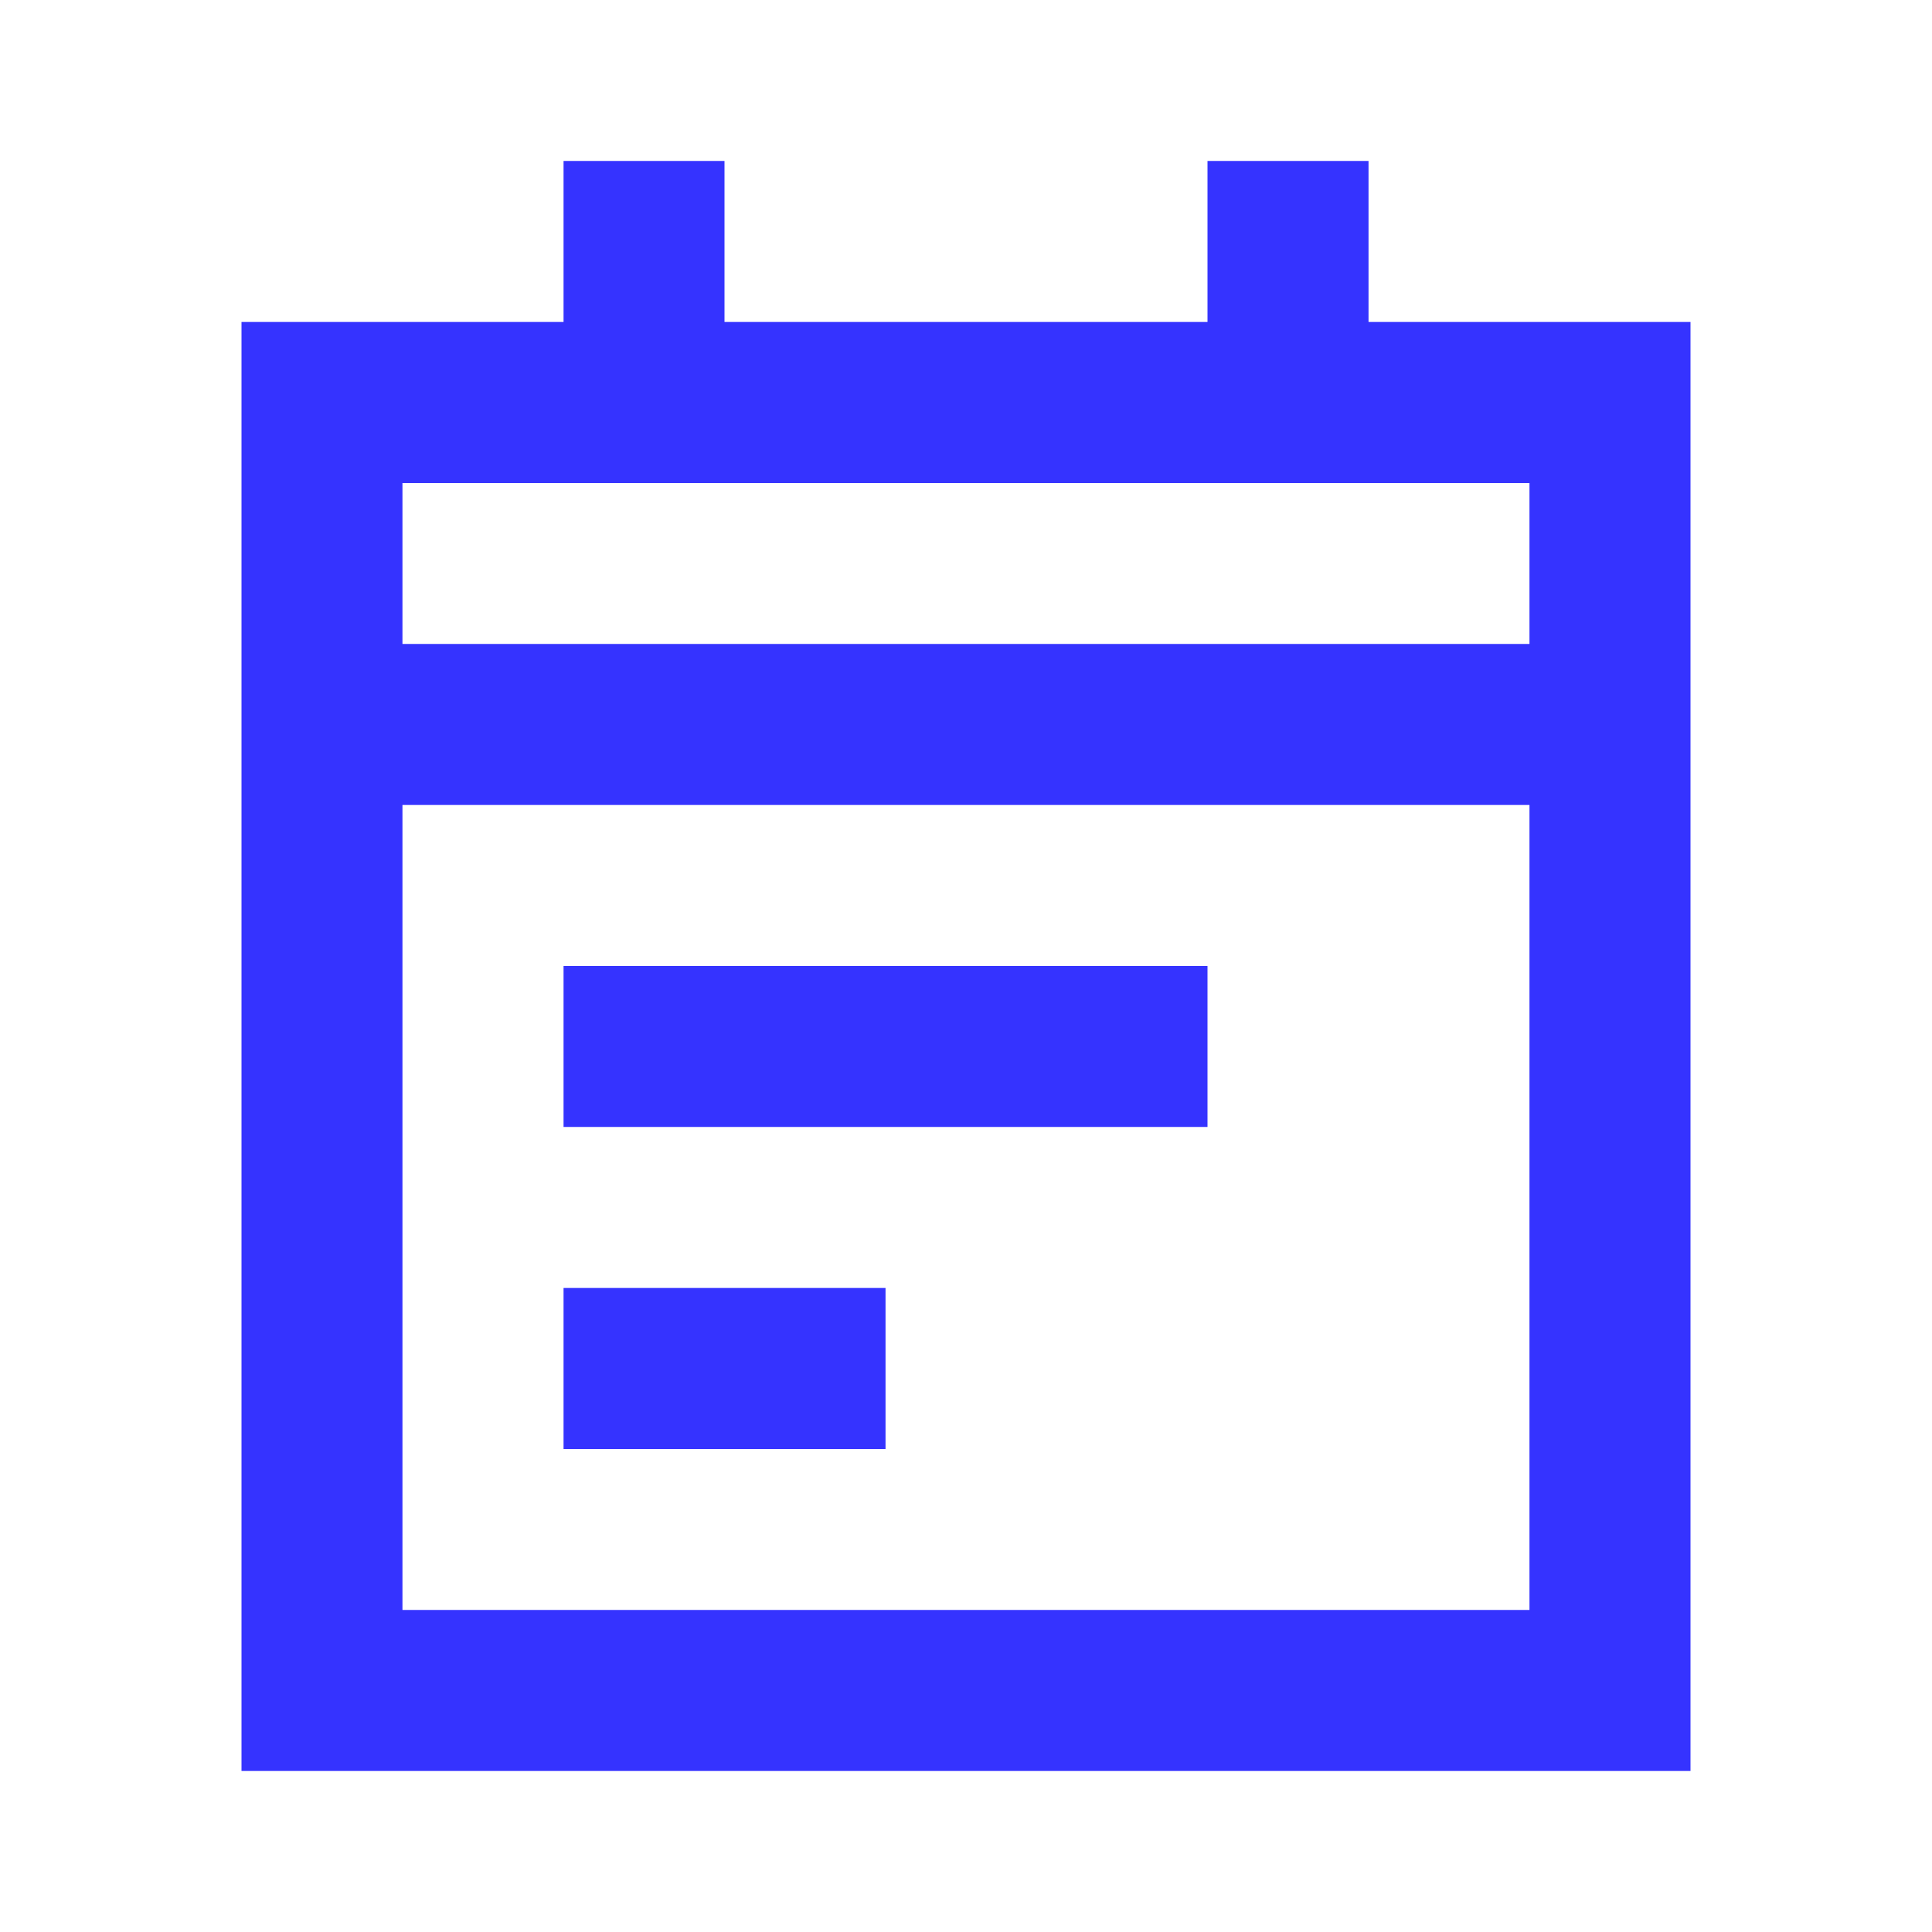 <svg width="26" height="26" viewBox="0 0 26 26" fill="none" xmlns="http://www.w3.org/2000/svg">
<path d="M9.75 4.333L16.25 4.333L16.25 2.166L18.417 2.166L18.417 4.333L22.75 4.333L22.75 23.833L3.25 23.833L3.25 4.333L7.584 4.333L7.584 2.166L9.75 2.166L9.75 4.333ZM5.416 21.666L20.583 21.666L20.583 10.833L5.416 10.833L5.416 21.666ZM11.917 19.5L7.584 19.5L7.584 17.333L11.917 17.333L11.917 19.5ZM16.25 15.166L7.584 15.166L7.584 13L16.25 13L16.25 15.166ZM5.416 8.666L20.583 8.666L20.583 6.5L5.416 6.5L5.416 8.666Z" fill="#3533FF"/>
</svg>
